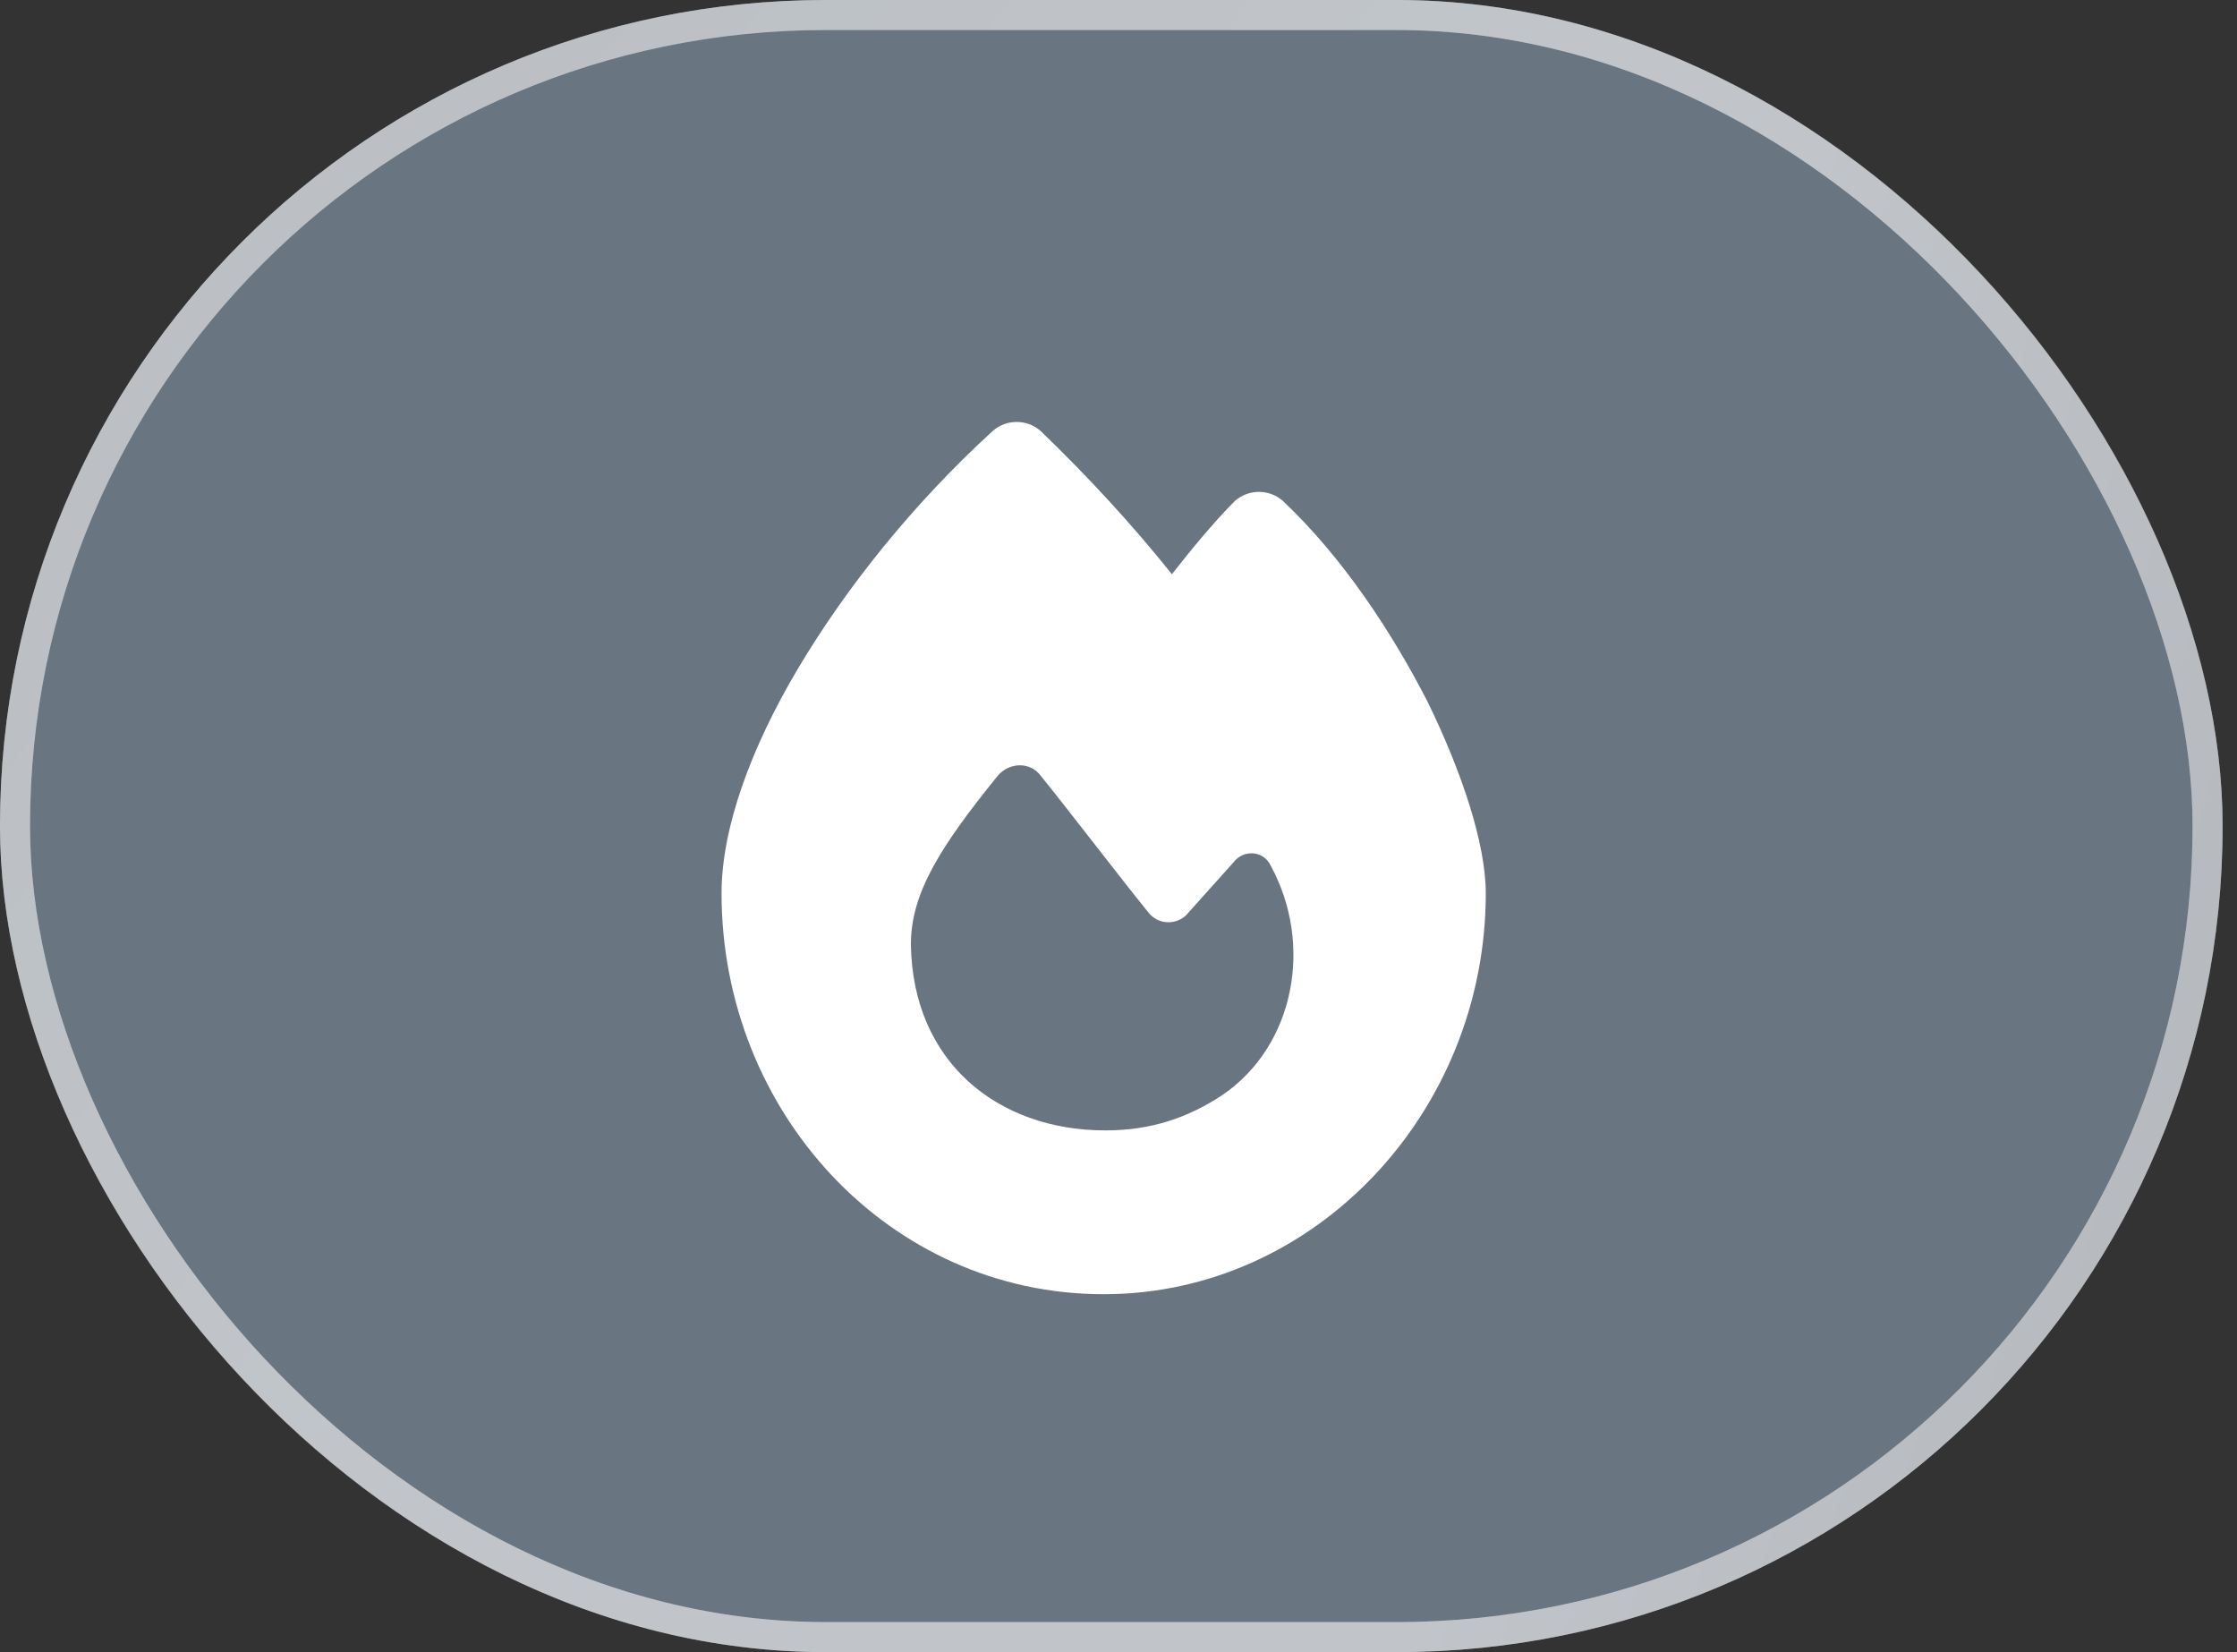 <?xml version="1.0" encoding="UTF-8"?> <svg xmlns="http://www.w3.org/2000/svg" width="65" height="48" viewBox="0 0 65 48" fill="none"><rect x="0" y="0" width="65" height="48" fill="#333333" stroke="none"/><g data-figma-bg-blur-radius="39.9709"><rect width="64.582" height="48" rx="24" fill="#697581"></rect><rect x="0.436" y="0.436" width="63.709" height="47.127" rx="23.564" stroke="url(#paint0_linear_121_73)" stroke-opacity="0.4" stroke-width="0.873"></rect><rect x="0.436" y="0.436" width="63.709" height="47.127" rx="23.564" stroke="url(#paint1_linear_121_73)" stroke-opacity="0.4" stroke-width="0.873"></rect></g><path d="M28.847 12.519C29.244 12.172 29.838 12.172 30.235 12.519C31.573 13.807 32.862 15.195 34.052 16.683C34.597 15.989 35.242 15.195 35.886 14.551C36.282 14.204 36.877 14.204 37.274 14.551C39.009 16.187 40.446 18.368 41.487 20.4C42.478 22.433 43.172 24.514 43.172 25.952C43.172 32.297 38.216 37.601 32.069 37.601C25.823 37.601 20.966 32.297 20.966 25.952C20.966 24.068 21.808 21.739 23.196 19.409C24.584 17.079 26.517 14.65 28.847 12.519ZM32.119 32.842C33.407 32.842 34.498 32.495 35.539 31.801C37.621 30.364 38.166 27.439 36.927 25.159C36.728 24.713 36.134 24.663 35.836 25.06L34.547 26.497C34.25 26.894 33.655 26.894 33.358 26.497C32.515 25.456 31.078 23.573 30.235 22.532C29.938 22.135 29.343 22.135 28.996 22.532C27.31 24.614 26.468 25.952 26.468 27.439C26.517 30.859 28.996 32.842 32.119 32.842Z" fill="white"></path><defs><clipPath id="bgblur_0_121_73_clip_path" transform="translate(39.971 39.971)"><rect width="64.582" height="48" rx="24"></rect></clipPath><linearGradient id="paint0_linear_121_73" x1="0.881" y1="2.46523e-08" x2="27.45" y2="22.18" gradientUnits="userSpaceOnUse"><stop stop-color="#D3D3D3"></stop><stop offset="1" stop-color="#F3F3F3"></stop></linearGradient><linearGradient id="paint1_linear_121_73" x1="63.701" y1="45.099" x2="42.836" y2="39.562" gradientUnits="userSpaceOnUse"><stop stop-color="#D3D3D3"></stop><stop offset="1" stop-color="#F3F3F3"></stop></linearGradient></defs></svg> 